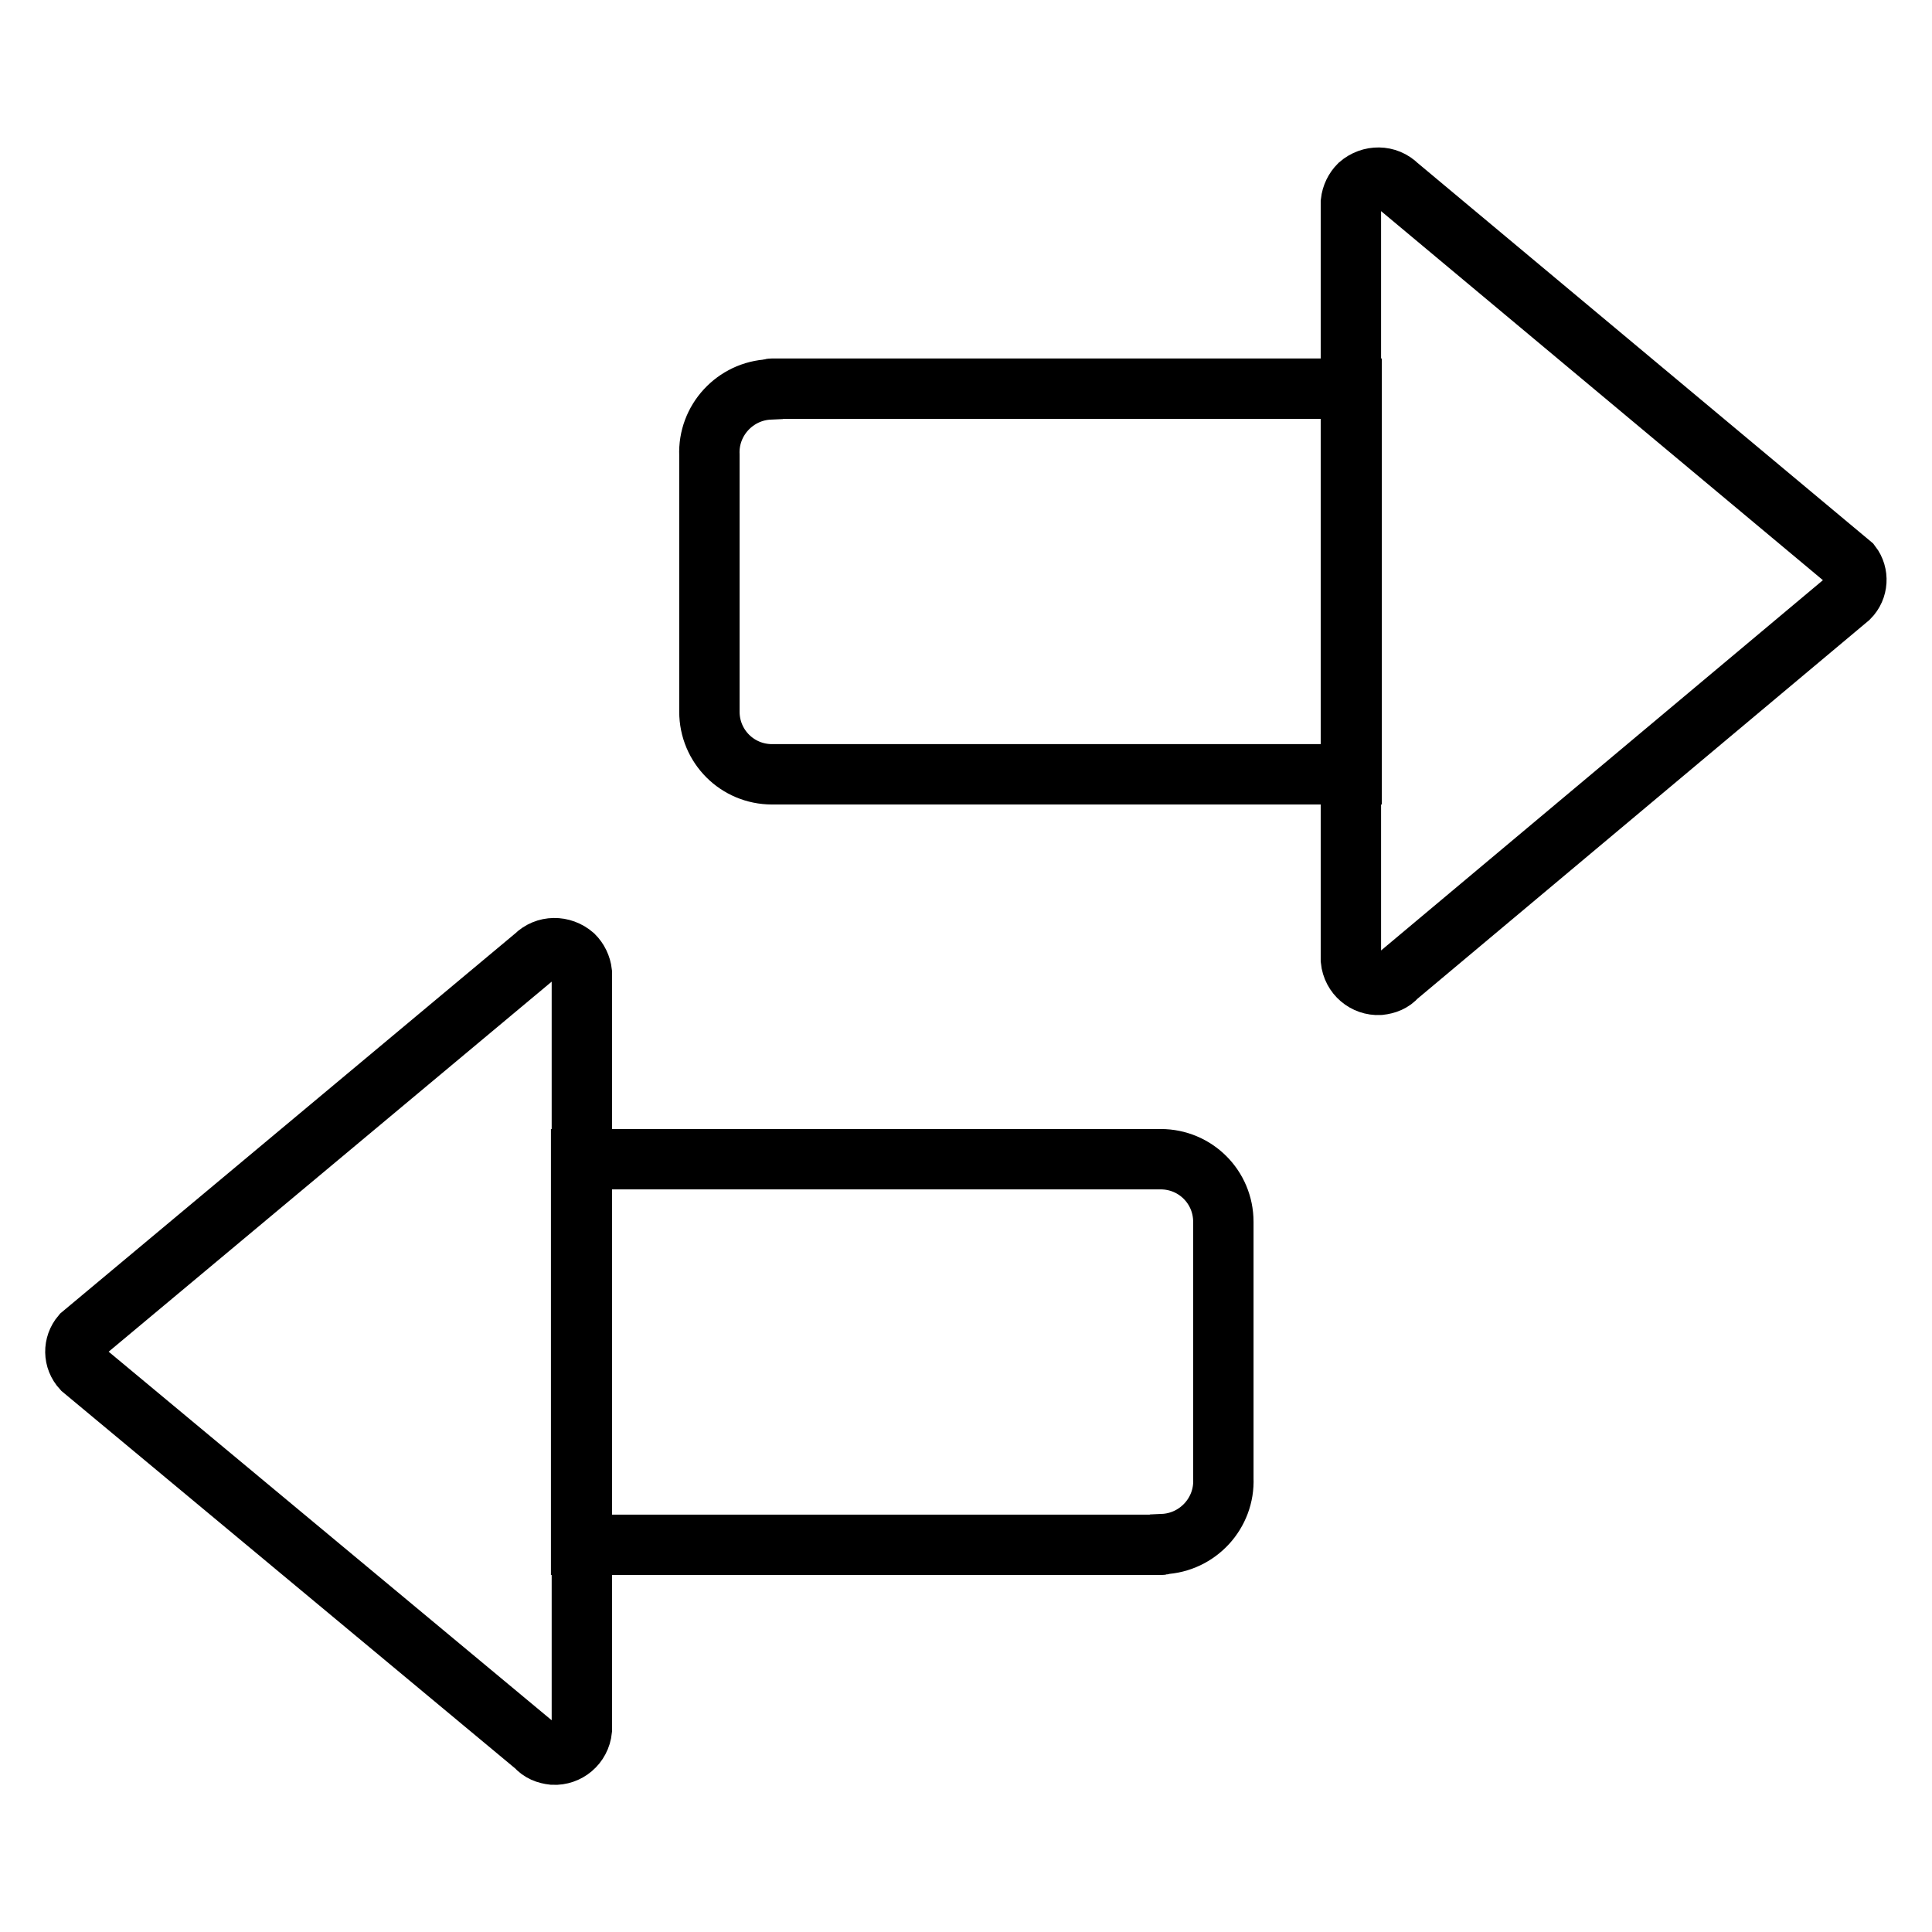 <?xml version="1.0" encoding="utf-8"?>
<!-- Svg Vector Icons : http://www.onlinewebfonts.com/icon -->
<!DOCTYPE svg PUBLIC "-//W3C//DTD SVG 1.1//EN" "http://www.w3.org/Graphics/SVG/1.1/DTD/svg11.dtd">
<svg version="1.1" xmlns="http://www.w3.org/2000/svg" xmlns:xlink="http://www.w3.org/1999/xlink" x="0px" y="0px" viewBox="0 0 256 256" enable-background="new 0 0 256 256" xml:space="preserve">
<g> <path stroke-width="8" fill-opacity="0" stroke="#000000"  d="M102.3,51.5h76.8v51.1h-76.8c-4.6,0-8.3-3.7-8.3-8.3v-34c-0.2-4.6,3.4-8.5,8-8.7 C102.1,51.5,102.2,51.5,102.3,51.5z M245.3,74.8l-60.1-50.2c-1.4-1.4-3.6-1.4-5.1-0.1c-0.6,0.6-1,1.4-1.1,2.3v100.4 c0.2,2,1.9,3.4,3.8,3.3c0.9-0.1,1.7-0.4,2.3-1.1l59.9-50.2C246.2,78,246.3,76.1,245.3,74.8L245.3,74.8z M153.7,204.7H77v-51.1h76.8 c4.6,0,8.3,3.7,8.3,8.3v34c0.2,4.6-3.4,8.5-8,8.7C154,204.7,153.9,204.7,153.7,204.7z M10.8,176.9l60.1-50.2 c1.4-1.4,3.6-1.4,5.1-0.1c0.6,0.6,1,1.4,1.1,2.3v100.3c-0.2,2-1.9,3.4-3.8,3.3c-0.9-0.1-1.7-0.4-2.3-1.1l-60.1-50 C9.7,180.1,9.7,178.2,10.8,176.9L10.8,176.9z"/></g>
</svg>